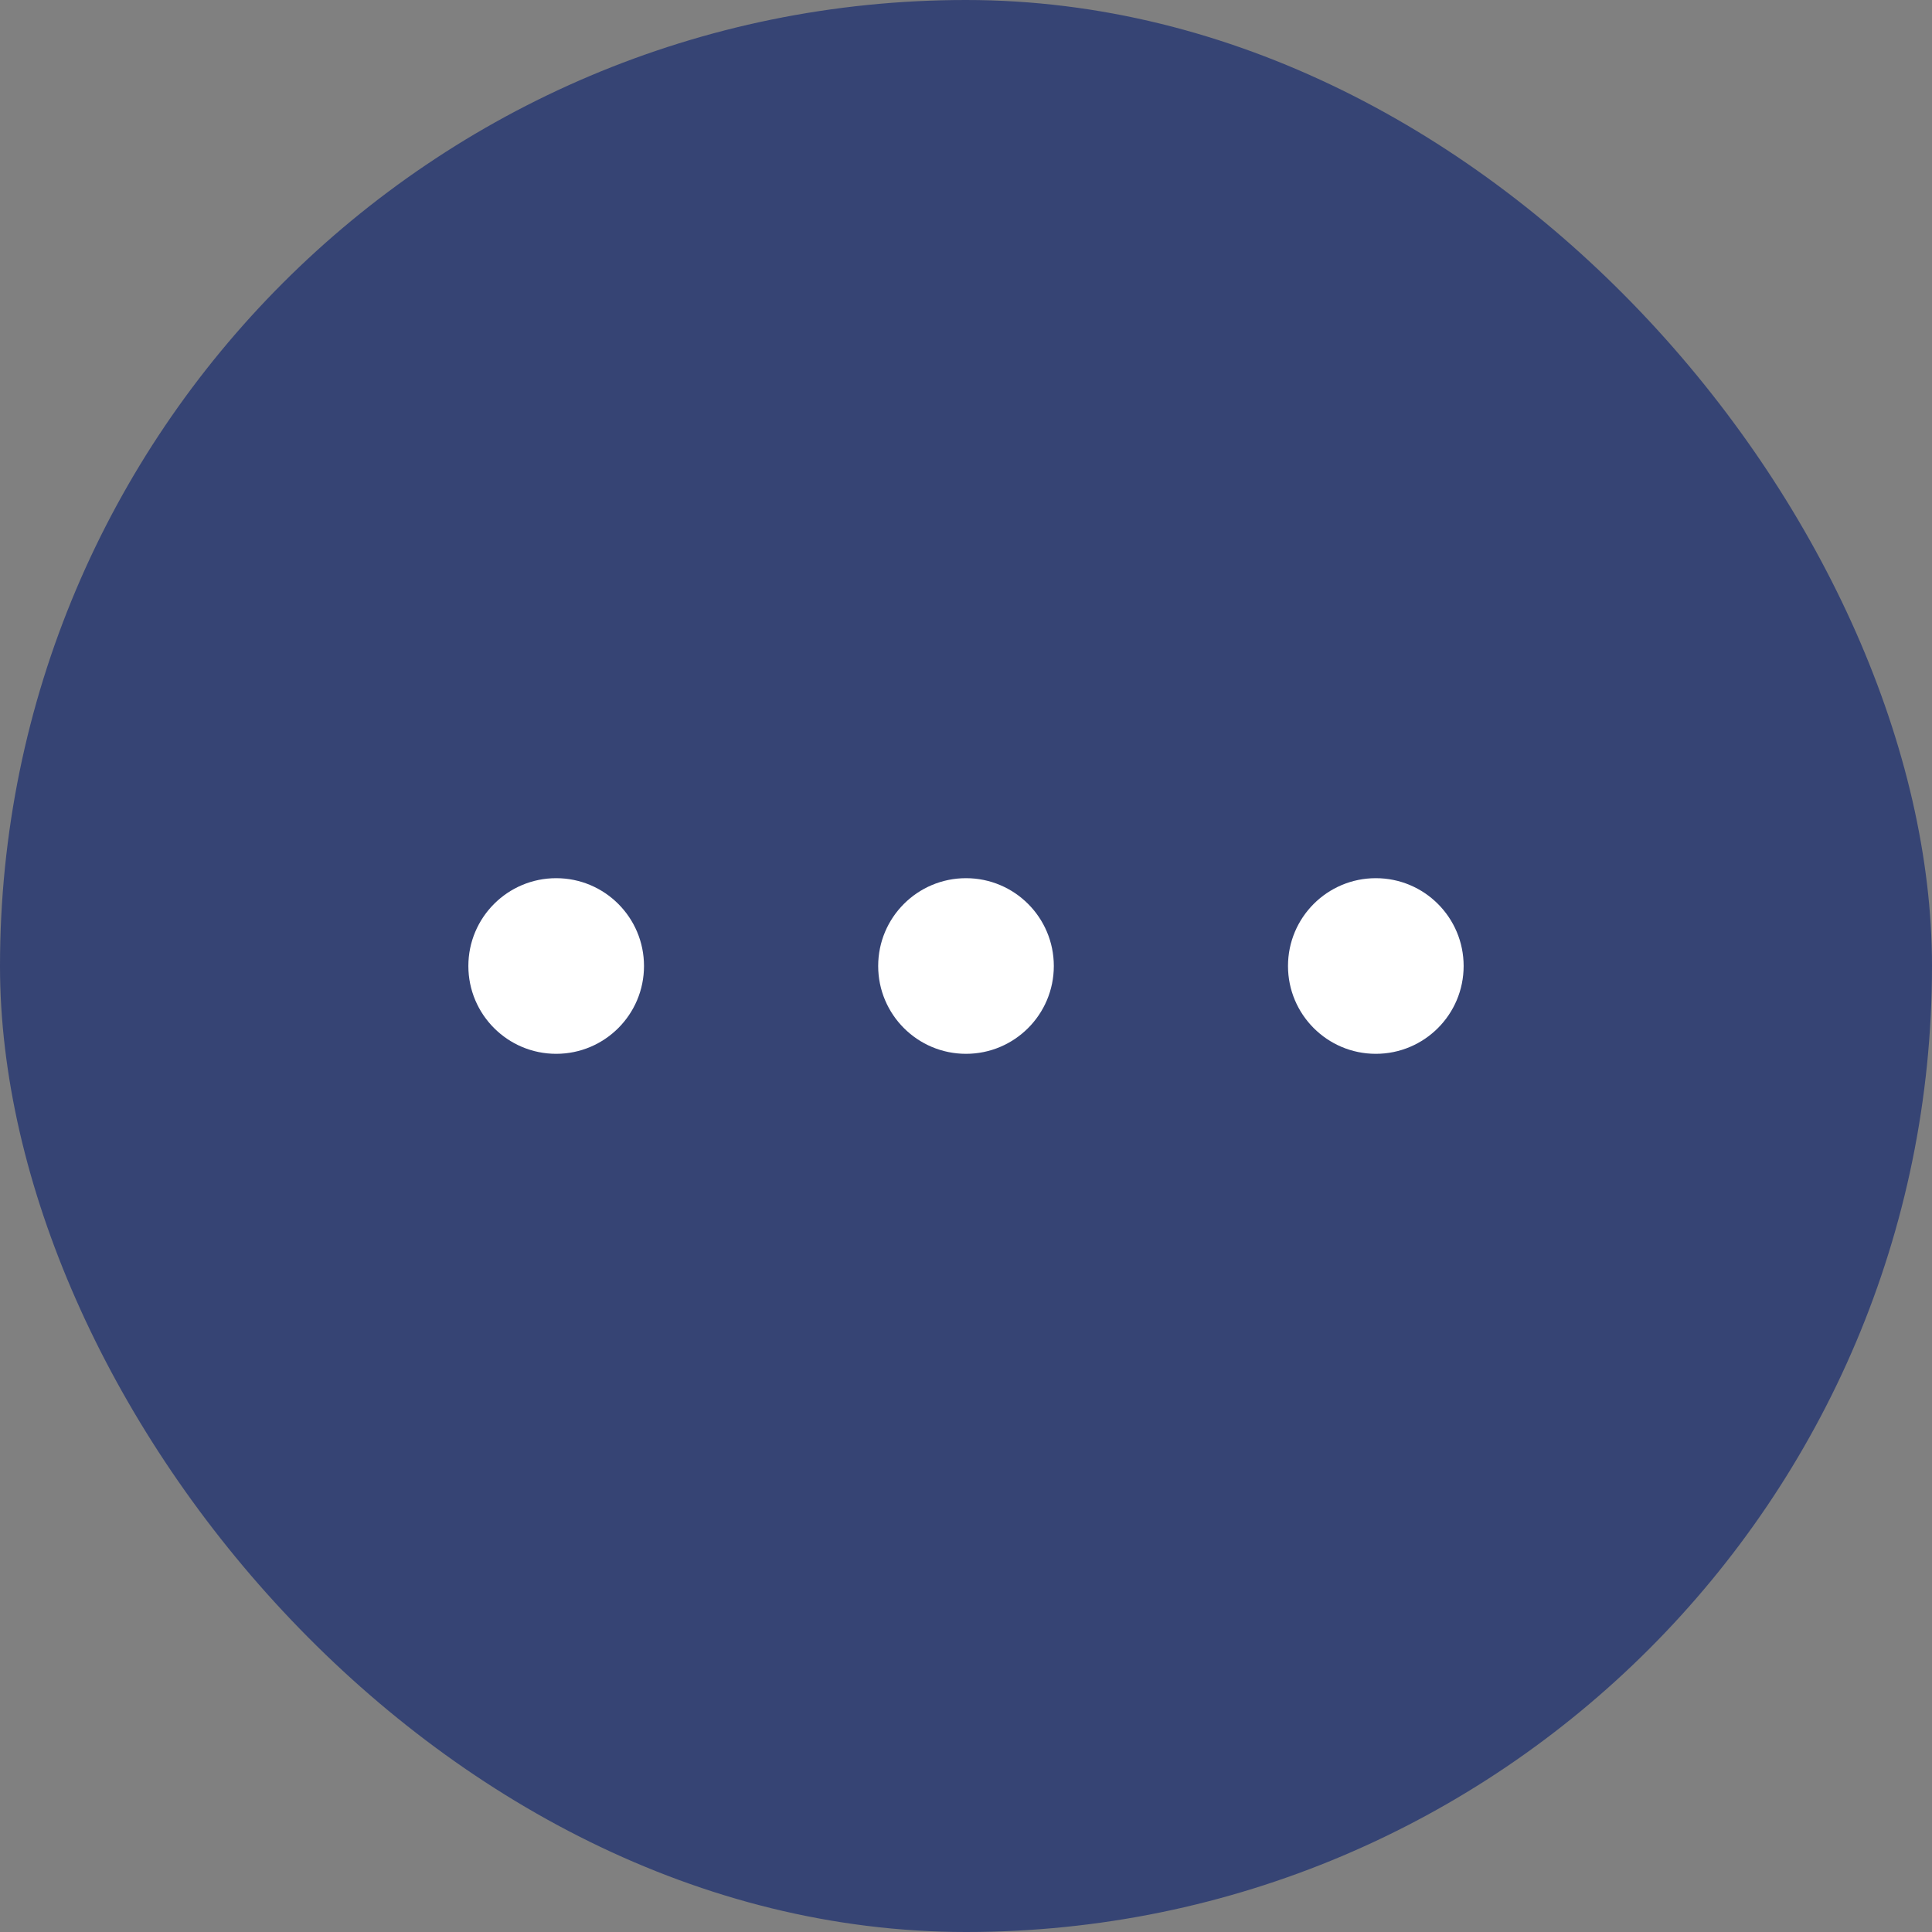 <svg xmlns="http://www.w3.org/2000/svg" width="33" height="33" viewBox="0 0 33 33">
  <rect x="0" y="0" width="33" height="33" fill="#808080" stroke="none"/>
  <g id="グループ_850" data-name="グループ 850" transform="translate(-324 -54)">
    <rect id="長方形_97" data-name="長方形 97" width="33" height="33" rx="16.5" transform="translate(324 54)" fill="#364474"/>
    <circle id="楕円形_1" data-name="楕円形 1" cx="1.5" cy="1.5" r="1.5" transform="translate(332 69)" fill="#fff"/>
    <circle id="楕円形_2" data-name="楕円形 2" cx="1.5" cy="1.5" r="1.5" transform="translate(339 69)" fill="#fff"/>
    <circle id="楕円形_3" data-name="楕円形 3" cx="1.5" cy="1.5" r="1.5" transform="translate(346 69)" fill="#fff"/>
  </g>
</svg>
